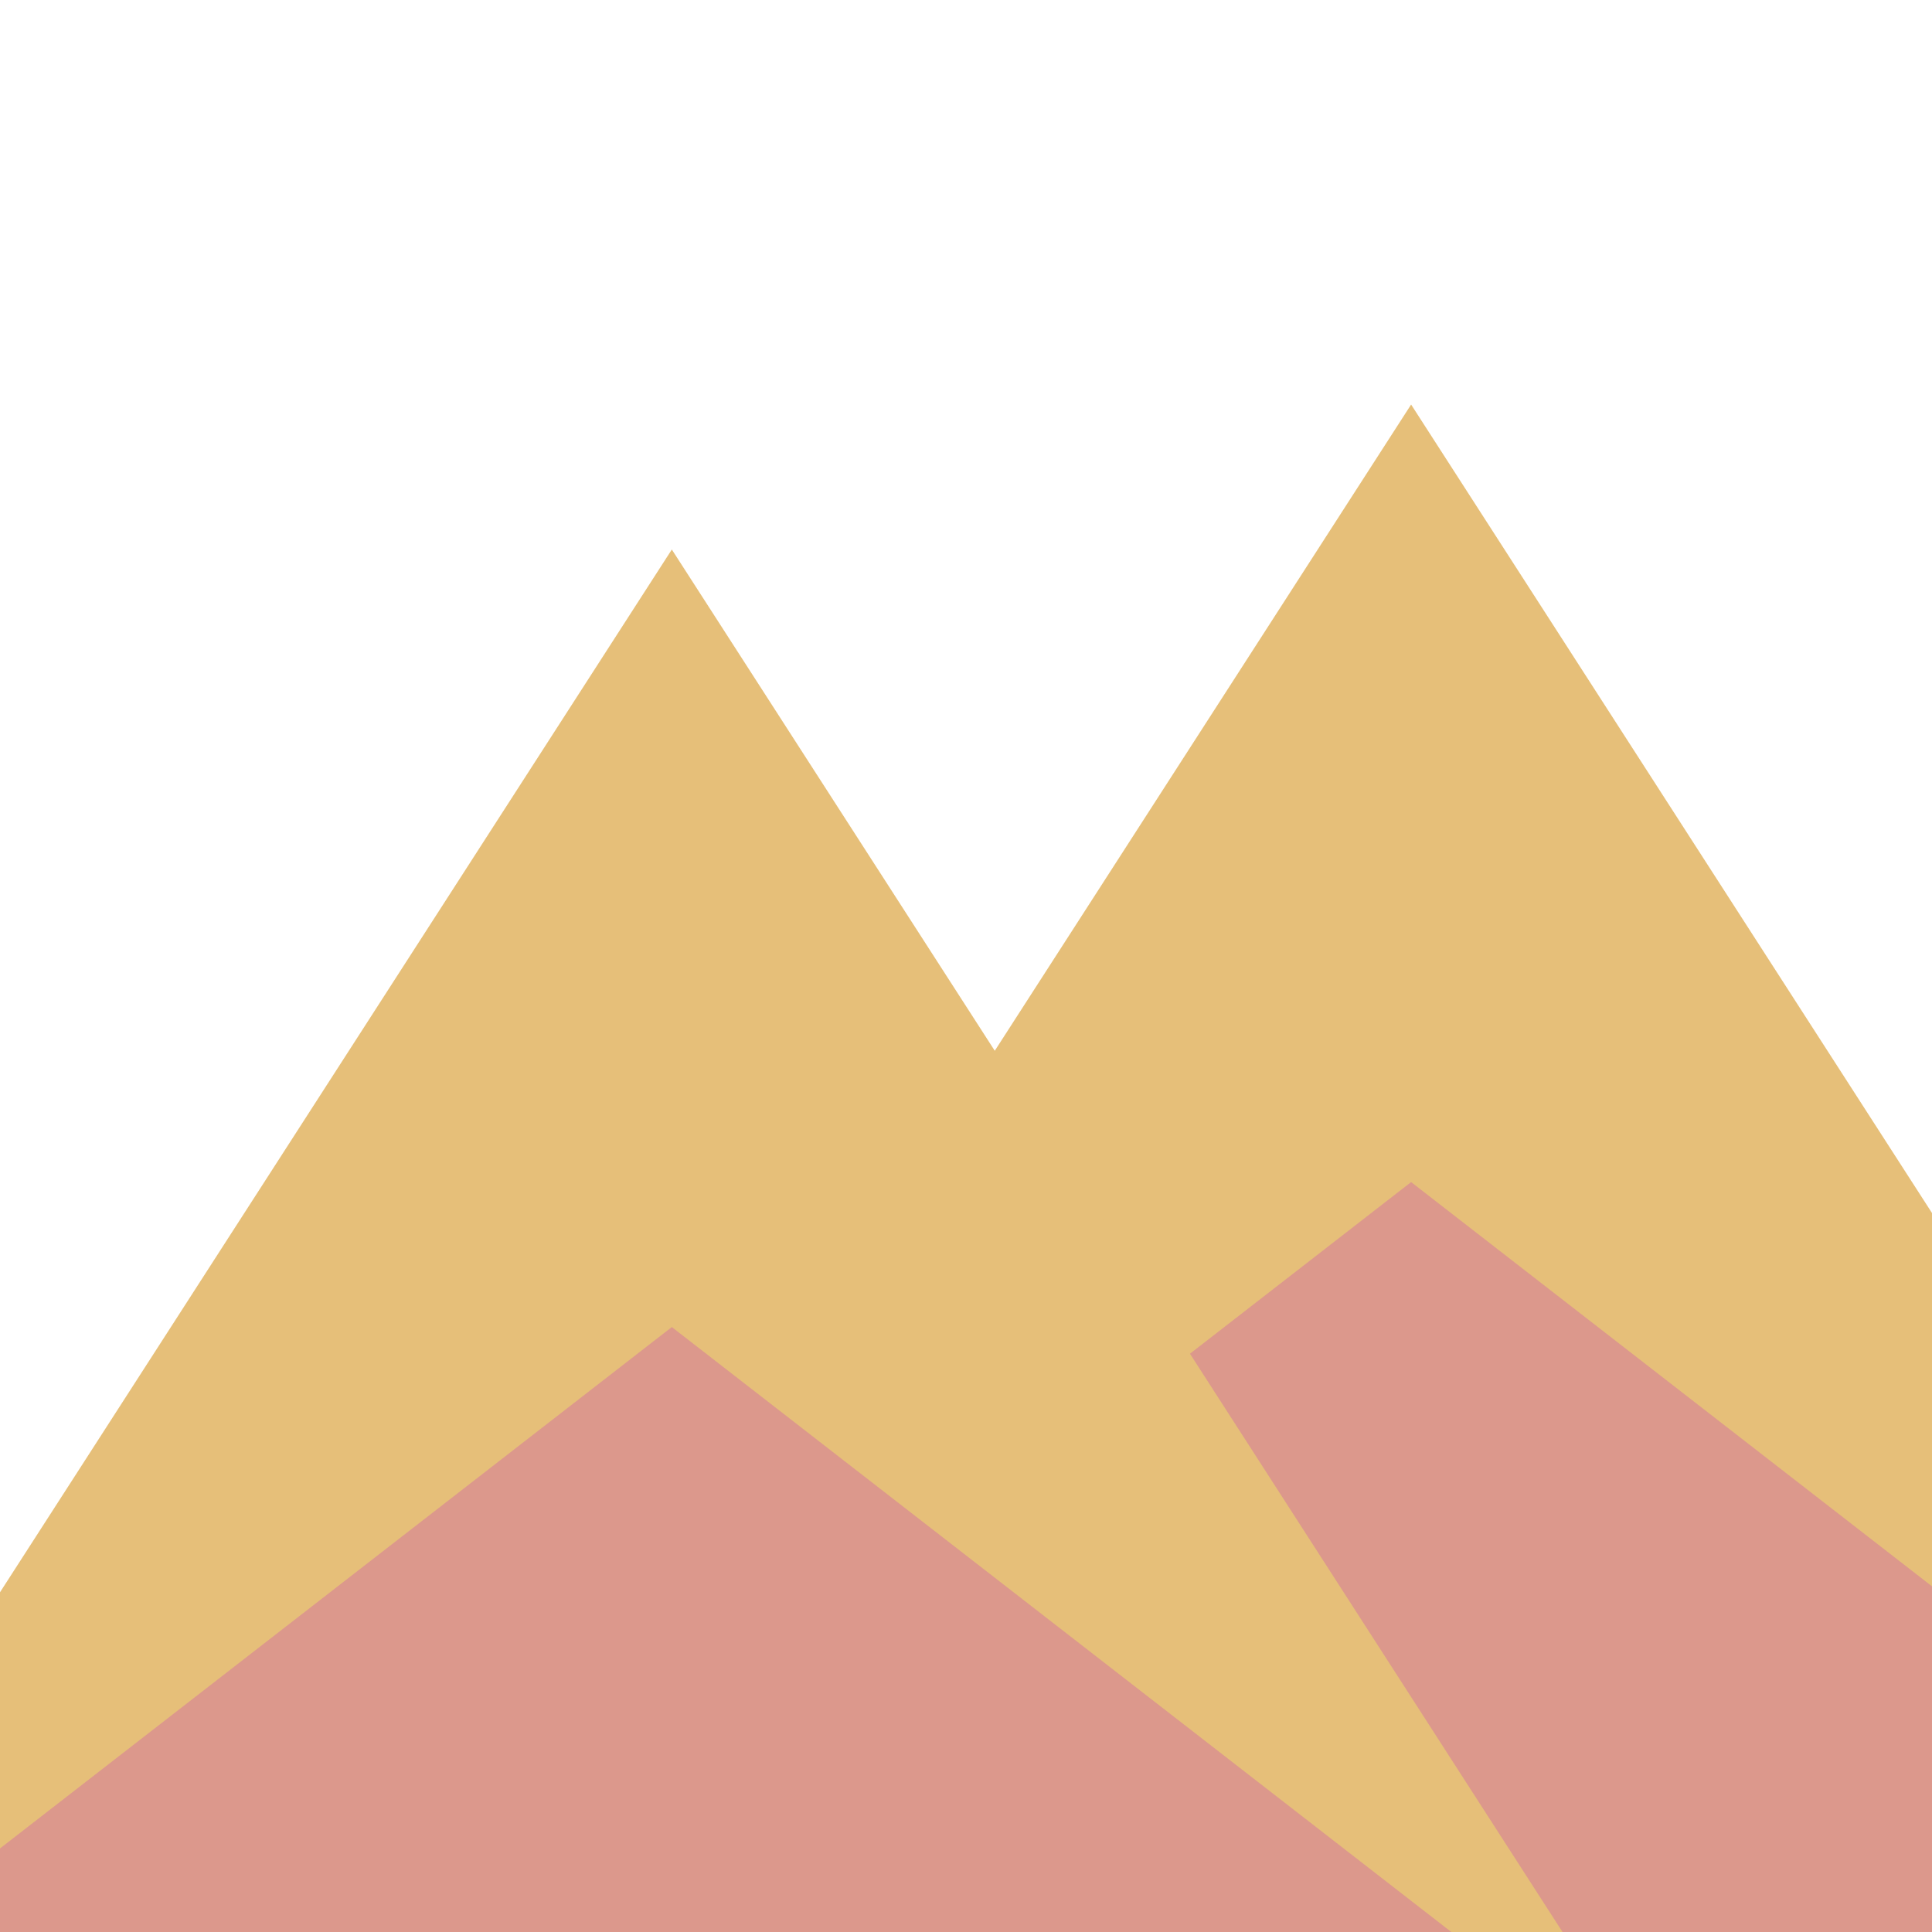 <!--?xml version="1.0" encoding="UTF-8" standalone="no"?--><!-- Created with Inkscape (http://www.inkscape.org/) --><svg width="256mm" height="256mm" viewBox="0 0 256 256" version="1.1" id="svg1" inkscape:version="1.3 (0e150ed, 2023-07-21)" sodipodi:docname="ascent.svg" xmlns:inkscape="http://www.inkscape.org/namespaces/inkscape" xmlns:sodipodi="http://sodipodi.sourceforge.net/DTD/sodipodi-0.dtd" xmlns="http://www.w3.org/2000/svg" xmlns:svg="http://www.w3.org/2000/svg">
  <sodipodi:namedview id="namedview1" pagecolor="#000000" bordercolor="#000000" borderopacity="0.25" inkscape:showpageshadow="2" inkscape:pageopacity="0.0" inkscape:pagecheckerboard="false" inkscape:deskcolor="#d1d1d1" inkscape:document-units="mm" inkscape:zoom="0.55551455" inkscape:cx="606.64477" inkscape:cy="547.24039" inkscape:window-width="1512" inkscape:window-height="873" inkscape:window-x="0" inkscape:window-y="38" inkscape:window-maximized="0" inkscape:current-layer="layer1"></sodipodi:namedview>
  <defs id="defs1">
    <inkscape:perspective sodipodi:type="inkscape:persp3d" inkscape:vp_x="-185.30815 : -112.69676 : 1" inkscape:vp_y="0 : 5246.6788 : 0" inkscape:vp_z="740.50974 : -779.16355 : 1" inkscape:persp3d-origin="237.93829 : -947.31638 : 1" id="perspective10"></inkscape:perspective>
  </defs>
  <g inkscape:label="Layer 1" inkscape:groupmode="layer" id="layer1">
    <path sodipodi:type="star" style="fill:#e6bf79;fill-opacity:1;stroke-width:0.265;font-variation-settings:normal;opacity:1;vector-effect:none;stroke-linecap:butt;stroke-linejoin:miter;stroke-miterlimit:4;stroke-dasharray:none;stroke-dashoffset:0;stroke-opacity:1;-inkscape-stroke:none;stop-color:#000000;stop-opacity:1" id="path28-3" inkscape:flatsided="true" sodipodi:sides="3" sodipodi:cx="177.2" sodipodi:cy="132.40399" sodipodi:r1="118.86494" sodipodi:r2="59.432472" sodipodi:arg1="0.52359878" sodipodi:arg2="1.5707963" inkscape:rounded="0" inkscape:randomized="0" d="m 280.14,191.836 -205.88,0 L 177.2,13.539 Z" inkscape:transform-center-y="-34.343002" transform="matrix(1.29,0,0,1.156,-41.608,37.953)" inkscape:transform-center-x="6.2793113e-06"></path>
    <path sodipodi:type="star" style="font-variation-settings:normal;vector-effect:none;fill:#dc988c;fill-opacity:1;stroke-width:0.265;stroke-linecap:butt;stroke-linejoin:miter;stroke-miterlimit:4;stroke-dasharray:none;stroke-dashoffset:0;stroke-opacity:1;-inkscape-stroke:none;stop-color:#000000" id="path28-3-53" inkscape:flatsided="true" sodipodi:sides="3" sodipodi:cx="177.2" sodipodi:cy="132.40399" sodipodi:r1="118.86494" sodipodi:r2="59.432472" sodipodi:arg1="0.52359878" sodipodi:arg2="1.5707963" inkscape:rounded="0" inkscape:randomized="0" d="m 280.14,191.836 -205.88,0 L 177.2,13.539 Z" inkscape:transform-center-y="-17.171497" transform="matrix(1.29,0,0,0.578,-41.608,148.806)" inkscape:transform-center-x="6.2793113e-06"></path>
    <path sodipodi:type="star" style="fill:#e6bf79;fill-opacity:1;stroke-width:0.265;font-variation-settings:normal;opacity:1;vector-effect:none;stroke-linecap:butt;stroke-linejoin:miter;stroke-miterlimit:4;stroke-dasharray:none;stroke-dashoffset:0;stroke-opacity:1;-inkscape-stroke:none;stop-color:#000000;stop-opacity:1" id="path28-3-5" inkscape:flatsided="true" sodipodi:sides="3" sodipodi:cx="177.2" sodipodi:cy="132.40399" sodipodi:r1="118.86494" sodipodi:r2="59.432472" sodipodi:arg1="0.52359878" sodipodi:arg2="1.5707963" inkscape:rounded="0" inkscape:randomized="0" d="m 280.14,191.836 -205.88,0 L 177.2,13.539 Z" inkscape:transform-center-y="-34.343002" transform="matrix(1.29,0,0,1.156,-139.568,57.163)" inkscape:transform-center-x="6.2793113e-06"></path>
    <path sodipodi:type="star" style="font-variation-settings:normal;vector-effect:none;fill:#dc988c;fill-opacity:1;stroke-width:0.265;stroke-linecap:butt;stroke-linejoin:miter;stroke-miterlimit:4;stroke-dasharray:none;stroke-dashoffset:0;stroke-opacity:1;-inkscape-stroke:none;stop-color:#000000" id="path28-3-5-0" inkscape:flatsided="true" sodipodi:sides="3" sodipodi:cx="177.2" sodipodi:cy="132.40399" sodipodi:r1="118.86494" sodipodi:r2="59.432472" sodipodi:arg1="0.52359878" sodipodi:arg2="1.5707963" inkscape:rounded="0" inkscape:randomized="0" d="m 280.14,191.836 -205.88,0 L 177.2,13.539 Z" inkscape:transform-center-y="-17.171504" transform="matrix(1.29,0,0,0.578,-139.568,168.016)" inkscape:transform-center-x="6.2793113e-06"></path>
  </g>
</svg>
